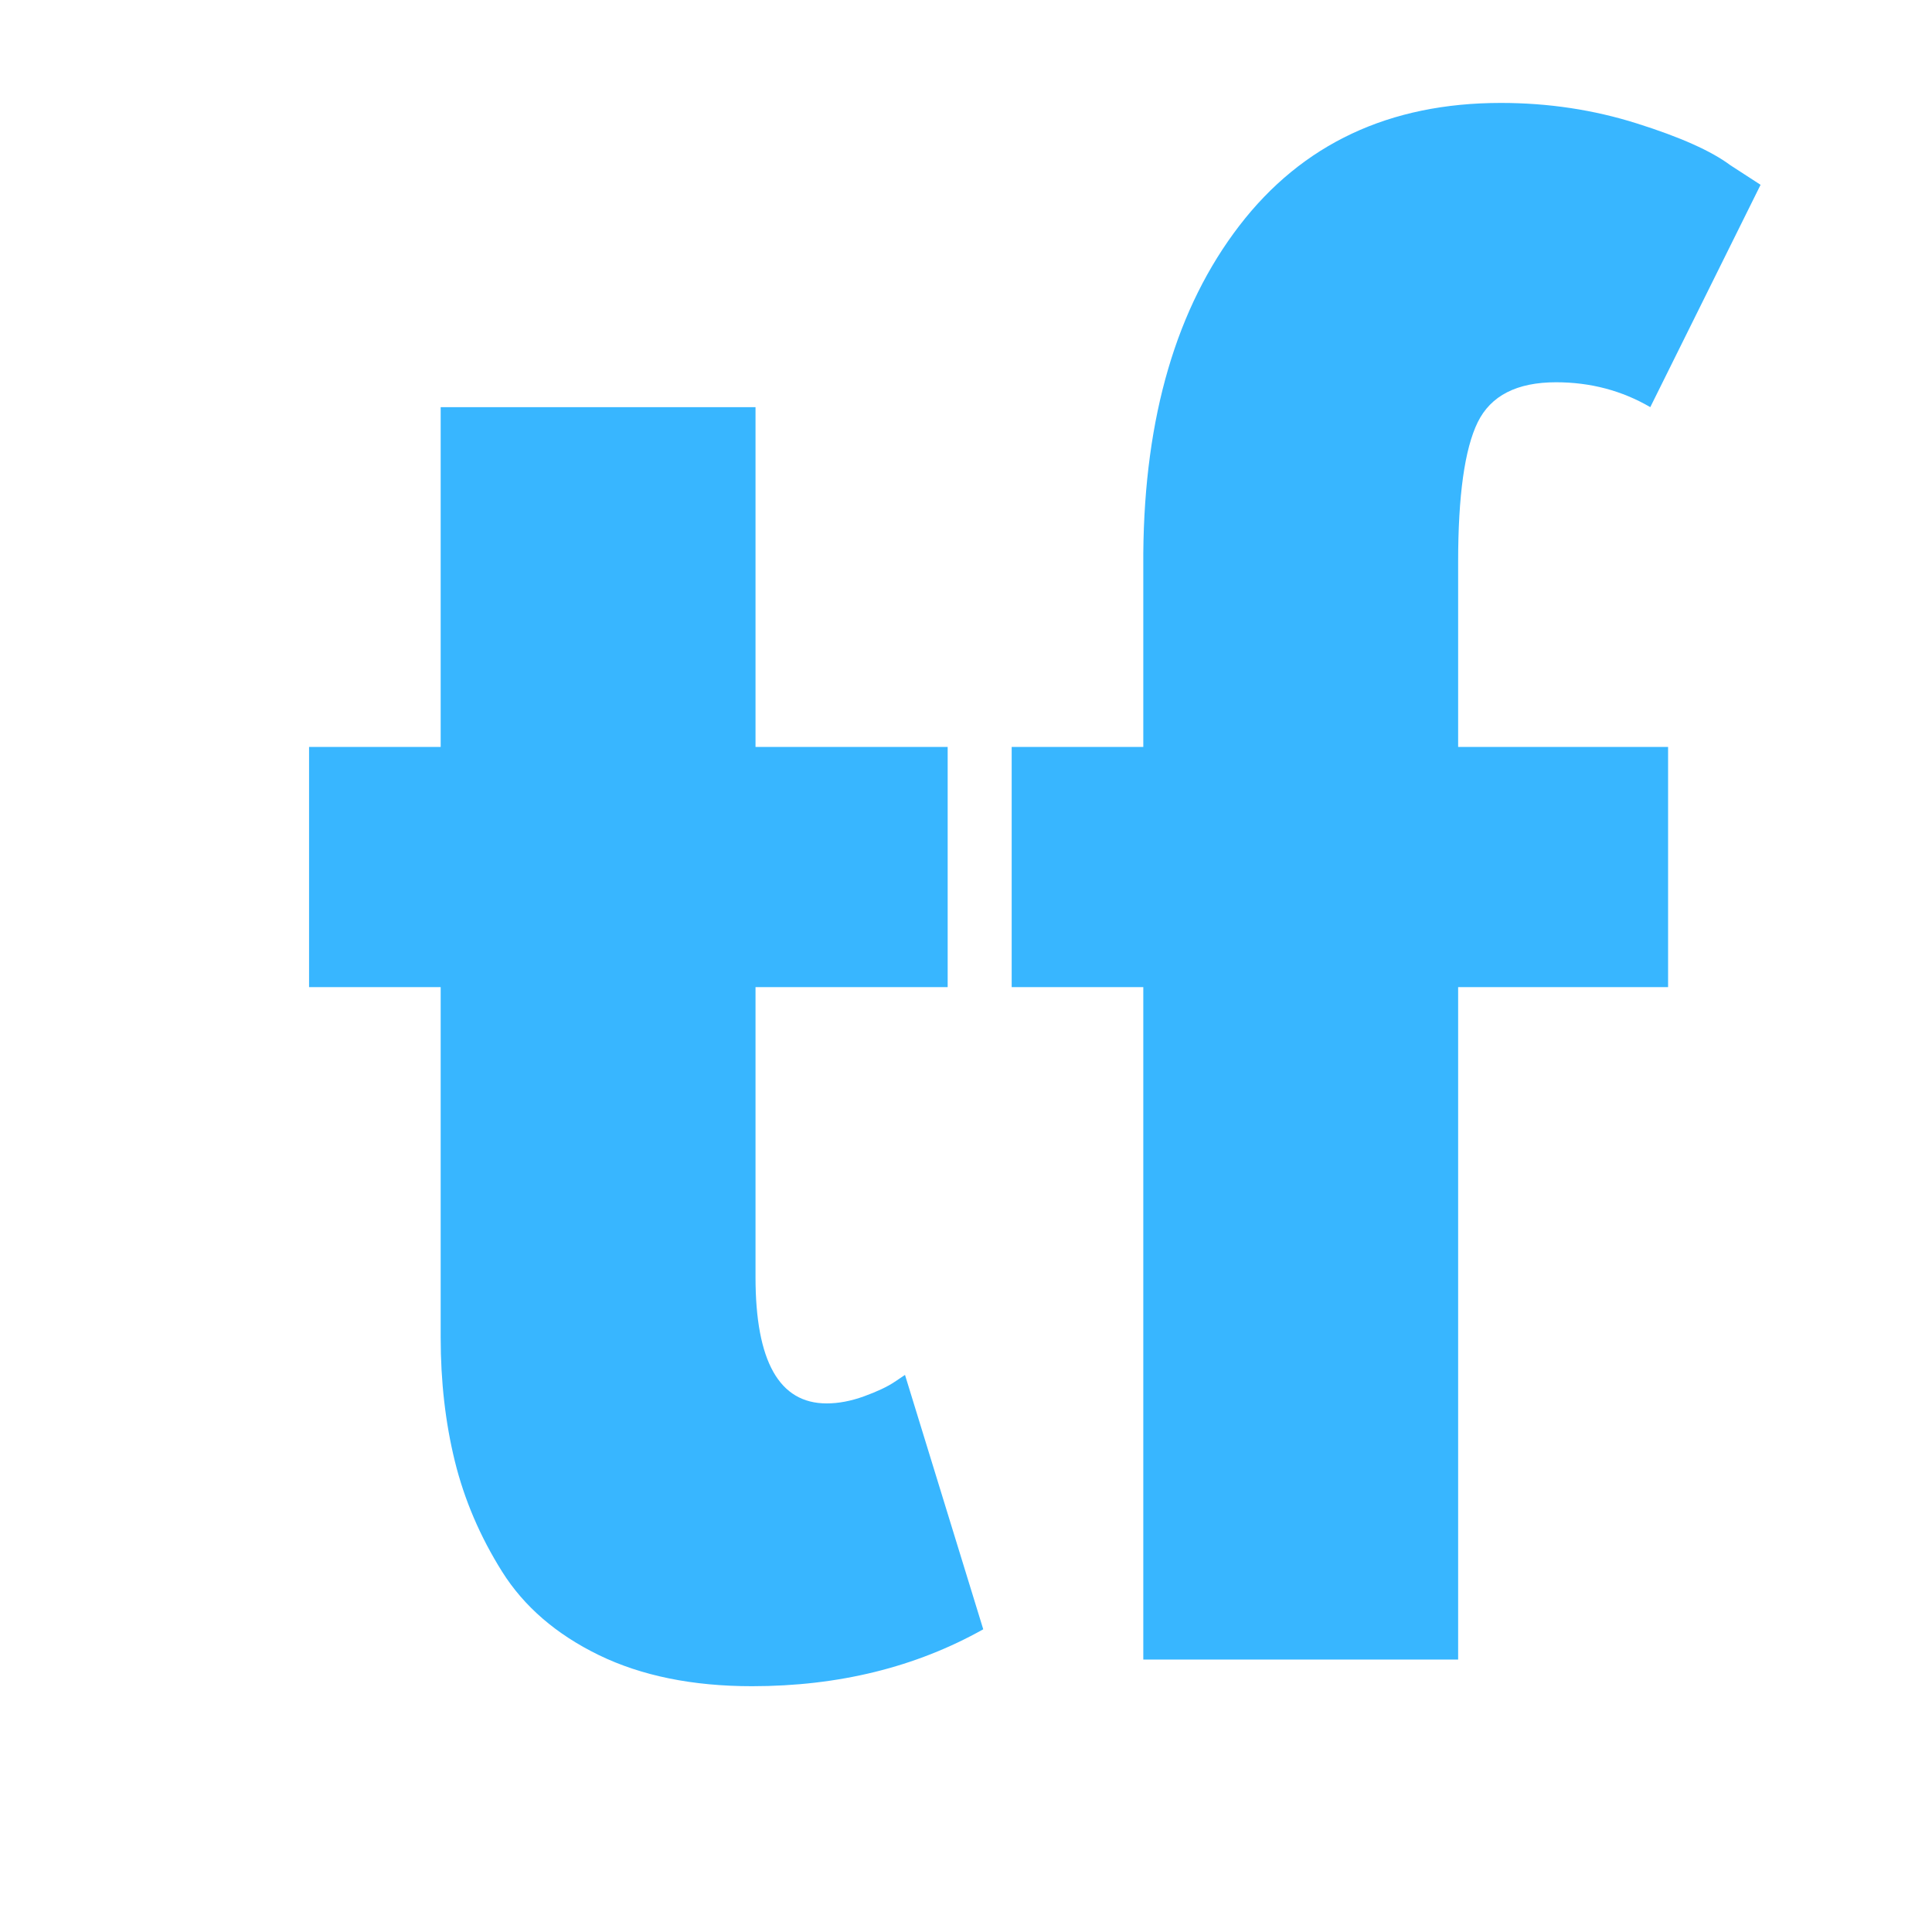 <svg xmlns="http://www.w3.org/2000/svg" xmlns:xlink="http://www.w3.org/1999/xlink" width="500" zoomAndPan="magnify" viewBox="0 0 375 375" height="500" preserveAspectRatio="xMidYMid meet" version="1.0"><defs><g/></defs><g fill="#38b6ff" fill-opacity="1"><g transform="translate(54.457, 322.12)"><g><path d="M 31.078 -177.141 L 31.078 -243.094 L 92.188 -243.094 L 92.188 -177.141 L 129.484 -177.141 L 129.484 -130.516 L 92.188 -130.516 L 92.188 -74.234 C 92.188 -57.891 96.789 -49.719 106 -49.719 C 108.301 -49.719 110.719 -50.176 113.25 -51.094 C 115.789 -52.02 117.75 -52.941 119.125 -53.859 L 121.203 -55.25 L 136.391 -5.875 C 123.266 1.488 108.301 5.172 91.5 5.172 C 79.988 5.172 70.086 3.16 61.797 -0.859 C 53.516 -4.891 47.242 -10.301 42.984 -17.094 C 38.723 -23.883 35.672 -31.02 33.828 -38.5 C 31.992 -45.977 31.078 -53.977 31.078 -62.5 L 31.078 -130.516 L 5.531 -130.516 L 5.531 -177.141 Z M 31.078 -177.141 "/></g></g></g><g fill="#38b6ff" fill-opacity="1"><g transform="translate(190.836, 322.12)"><g><path d="M 31.078 -177.141 L 31.078 -214.781 C 31.305 -241.25 37.52 -262.426 49.719 -278.312 C 61.926 -294.195 78.848 -302.141 100.484 -302.141 C 109.691 -302.141 118.492 -300.812 126.891 -298.156 C 135.297 -295.508 141.344 -292.805 145.031 -290.047 L 150.891 -286.25 L 129.484 -243.094 C 123.961 -246.312 117.863 -247.922 111.188 -247.922 C 103.594 -247.922 98.523 -245.332 95.984 -240.156 C 93.453 -234.977 92.188 -225.941 92.188 -213.047 L 92.188 -177.141 L 132.938 -177.141 L 132.938 -130.516 L 92.188 -130.516 L 92.188 0 L 31.078 0 L 31.078 -130.516 L 5.531 -130.516 L 5.531 -177.141 Z M 31.078 -177.141 "/></g></g></g></svg>